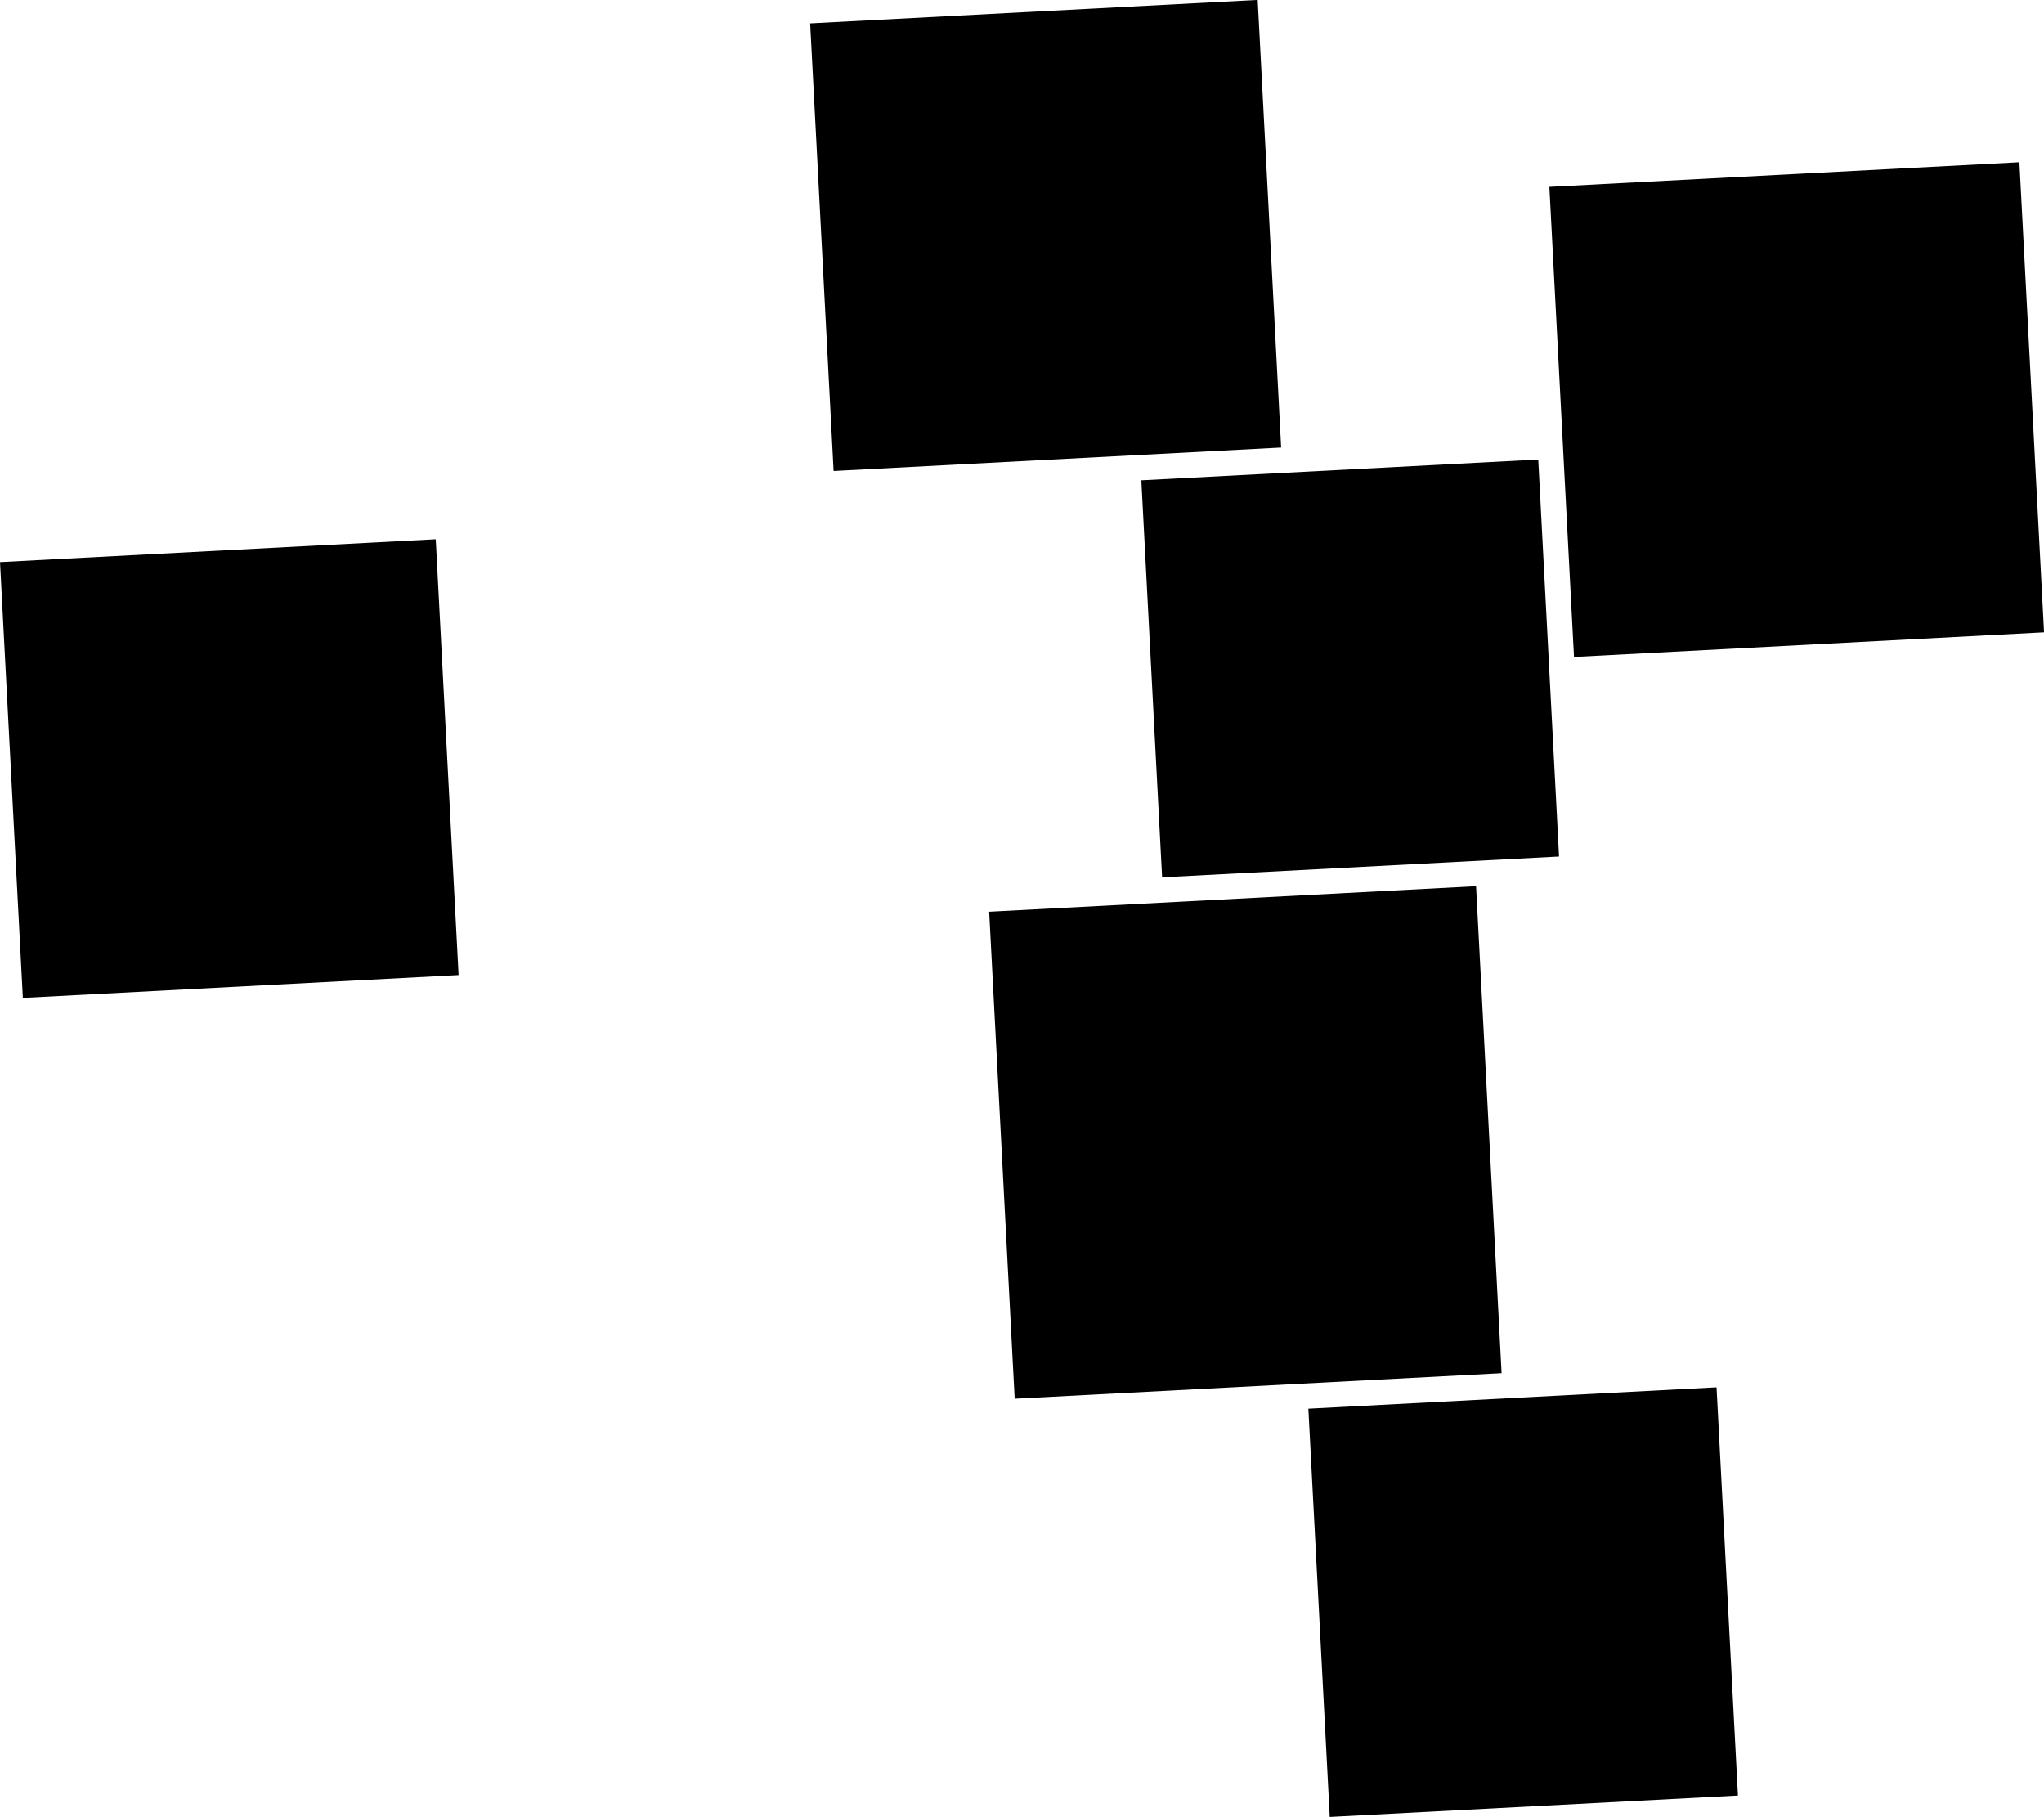 <svg id="Default" xmlns="http://www.w3.org/2000/svg" viewBox="0 0 946.44 841.18"><title>villahanson_outline</title><g id="LWPOLYLINE"><rect x="5.14" y="255.1" width="202.04" height="202.04" transform="translate(-18.48 5.74) rotate(-3)"/><rect x="380.4" y="5.58" width="207.51" height="207.51" transform="translate(-5.05 25.16) rotate(-3)"/><rect x="722.95" y="80.97" width="217.94" height="217.94" transform="translate(-8.79 43.48) rotate(-3)"/><polygon points="712.26 212.75 721.89 396.53 538.09 406.16 528.47 222.36 712.26 212.75"/><rect x="463.75" y="416.34" width="225.76" height="225.76" transform="translate(-26.89 30.59) rotate(-3)"/><rect x="610.62" y="647.4" width="189.26" height="189.26" transform="translate(-37.85 37.61) rotate(-3)"/></g></svg>